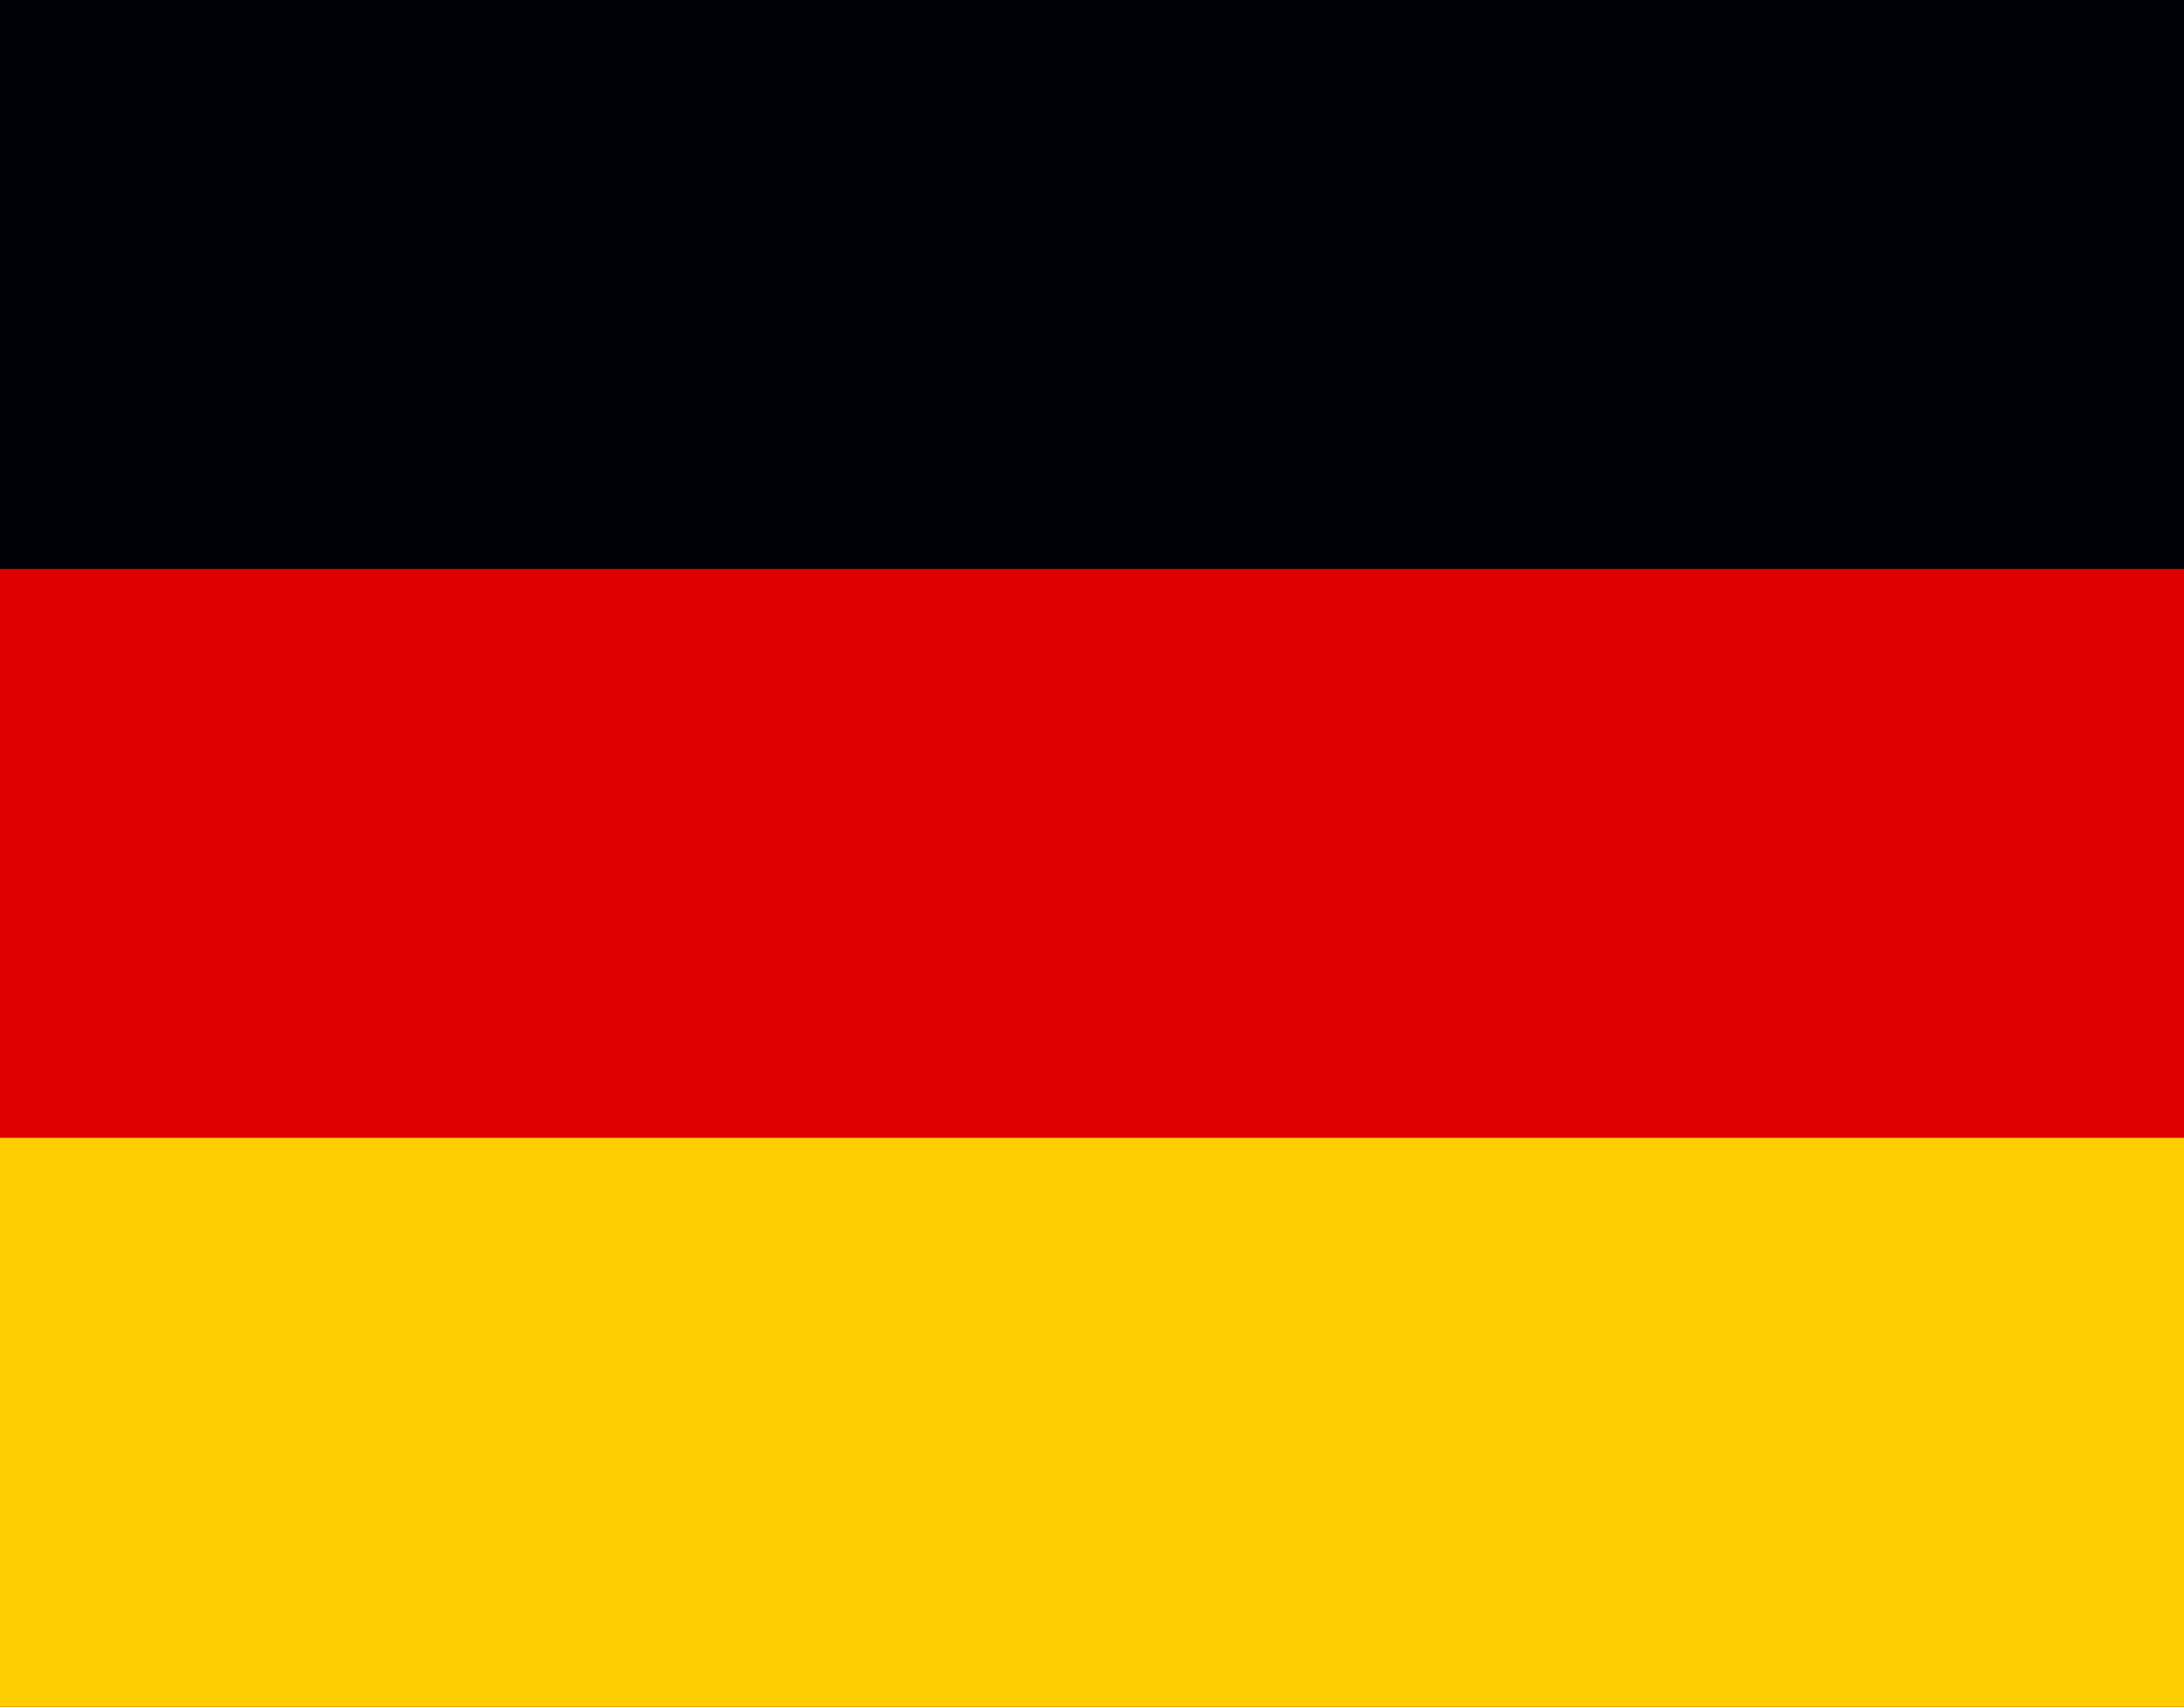 <?xml version="1.0" encoding="UTF-8"?>
<svg xmlns="http://www.w3.org/2000/svg" width="270" height="211" viewBox="0 0 270 211" fill="none">
  <g clip-path="url(#clip0_765_3068)">
    <path d="M293 0H-24V211H293V0Z" fill="#000008"></path>
    <path d="M293 70.334H-24V211H293V70.334Z" fill="#DD0000"></path>
    <path d="M293 140.667H-24V211H293V140.667Z" fill="#FFCE00"></path>
  </g>
  <defs>
    <clipPath id="clip0_765_3068">
      <rect width="270" height="211" fill="white"></rect>
    </clipPath>
  </defs>
</svg>
